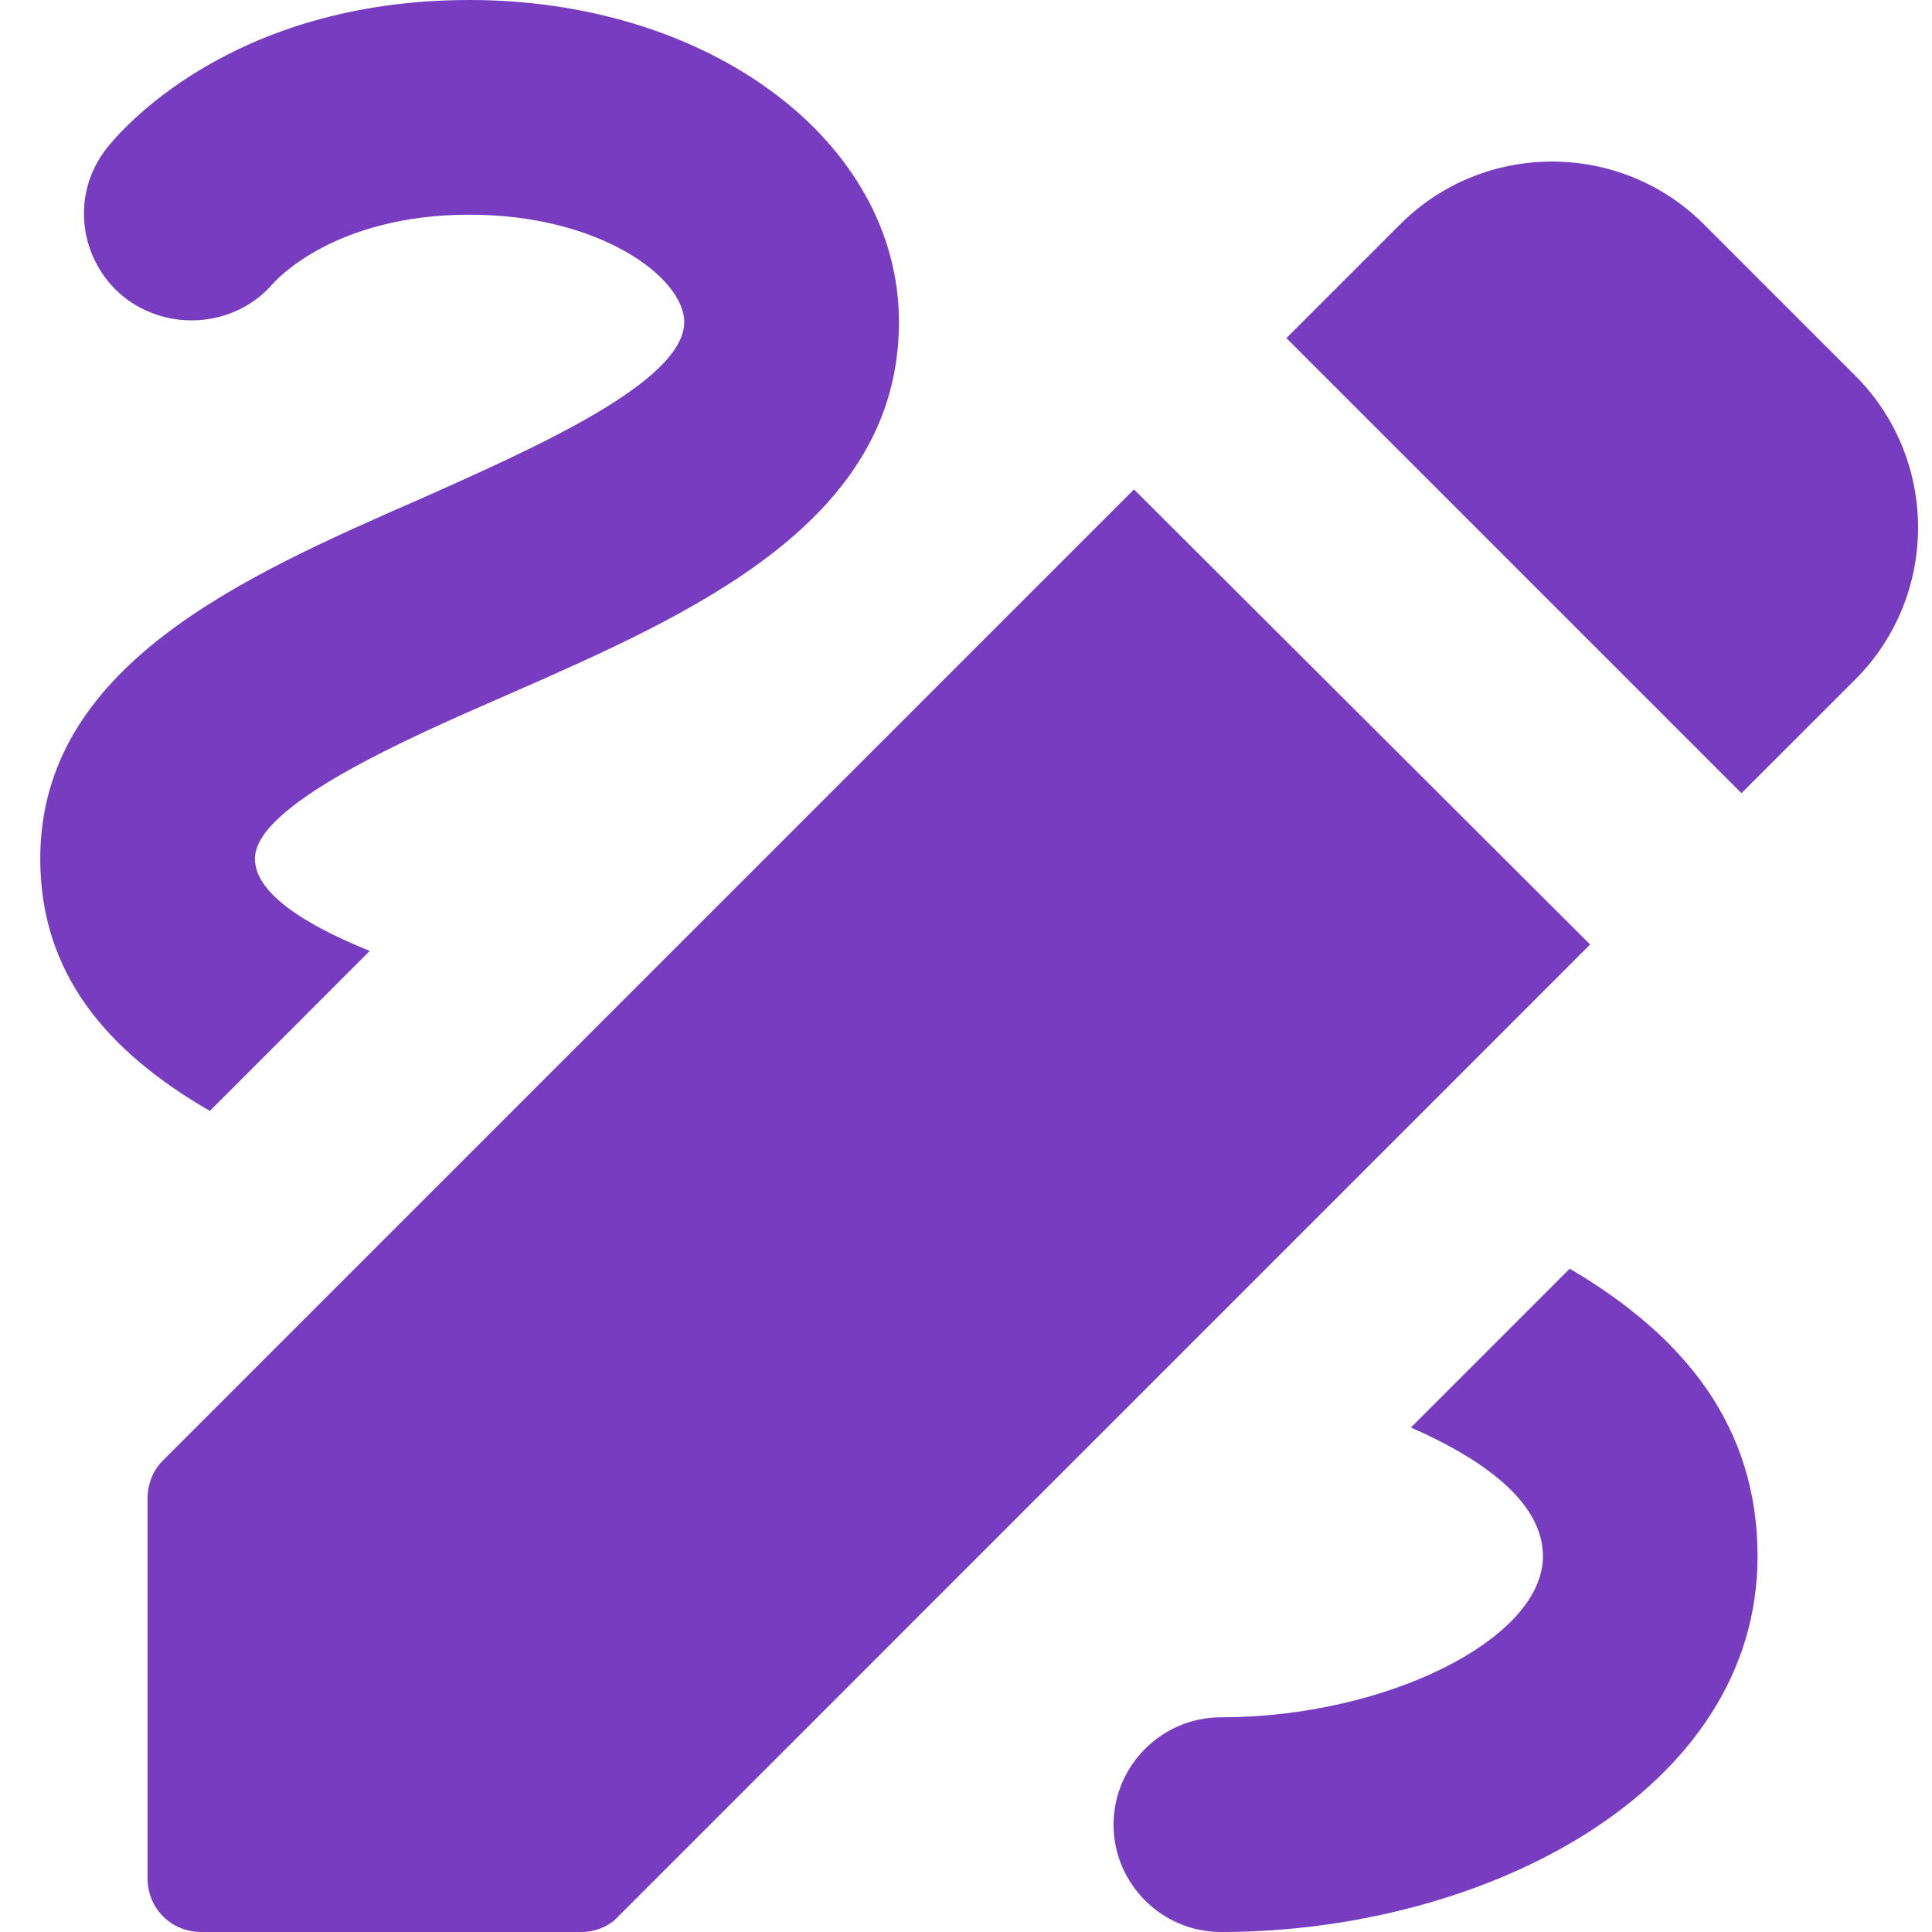 <svg xmlns="http://www.w3.org/2000/svg" width="24" height="24" viewBox="0 0 24 24" fill="none"><path d="M21.633 9.853L23.047 8.44C24.087 7.4 24.087 5.707 23.047 4.667L21.167 2.787C20.127 1.747 18.433 1.747 17.393 2.787L15.98 4.2L21.633 9.853ZM14.087 6.08L2.02 18.147C1.9 18.267 1.833 18.44 1.833 18.613V23.333C1.833 23.707 2.127 24 2.5 24H7.22C7.393 24 7.567 23.933 7.687 23.8L19.753 11.733L14.087 6.08ZM21.833 19.333C21.833 22.253 18.447 24 15.167 24C14.433 24 13.833 23.4 13.833 22.667C13.833 21.933 14.433 21.333 15.167 21.333C17.22 21.333 19.167 20.36 19.167 19.333C19.167 18.707 18.527 18.173 17.527 17.733L19.5 15.76C20.927 16.6 21.833 17.72 21.833 19.333ZM2.607 13.8C1.313 13.053 0.5 12.08 0.5 10.667C0.5 8.267 3.02 7.16 5.247 6.187C6.62 5.573 8.5 4.747 8.5 4C8.5 3.453 7.46 2.667 5.833 2.667C4.153 2.667 3.433 3.48 3.393 3.52C2.927 4.067 2.087 4.133 1.527 3.68C0.98 3.227 0.873 2.413 1.327 1.84C1.473 1.653 2.847 0 5.833 0C8.82 0 11.167 1.76 11.167 4C11.167 6.493 8.593 7.627 6.313 8.627C5.06 9.173 3.167 10 3.167 10.667C3.167 11.08 3.74 11.467 4.593 11.813L2.607 13.8Z" fill="#783CC1"></path></svg>